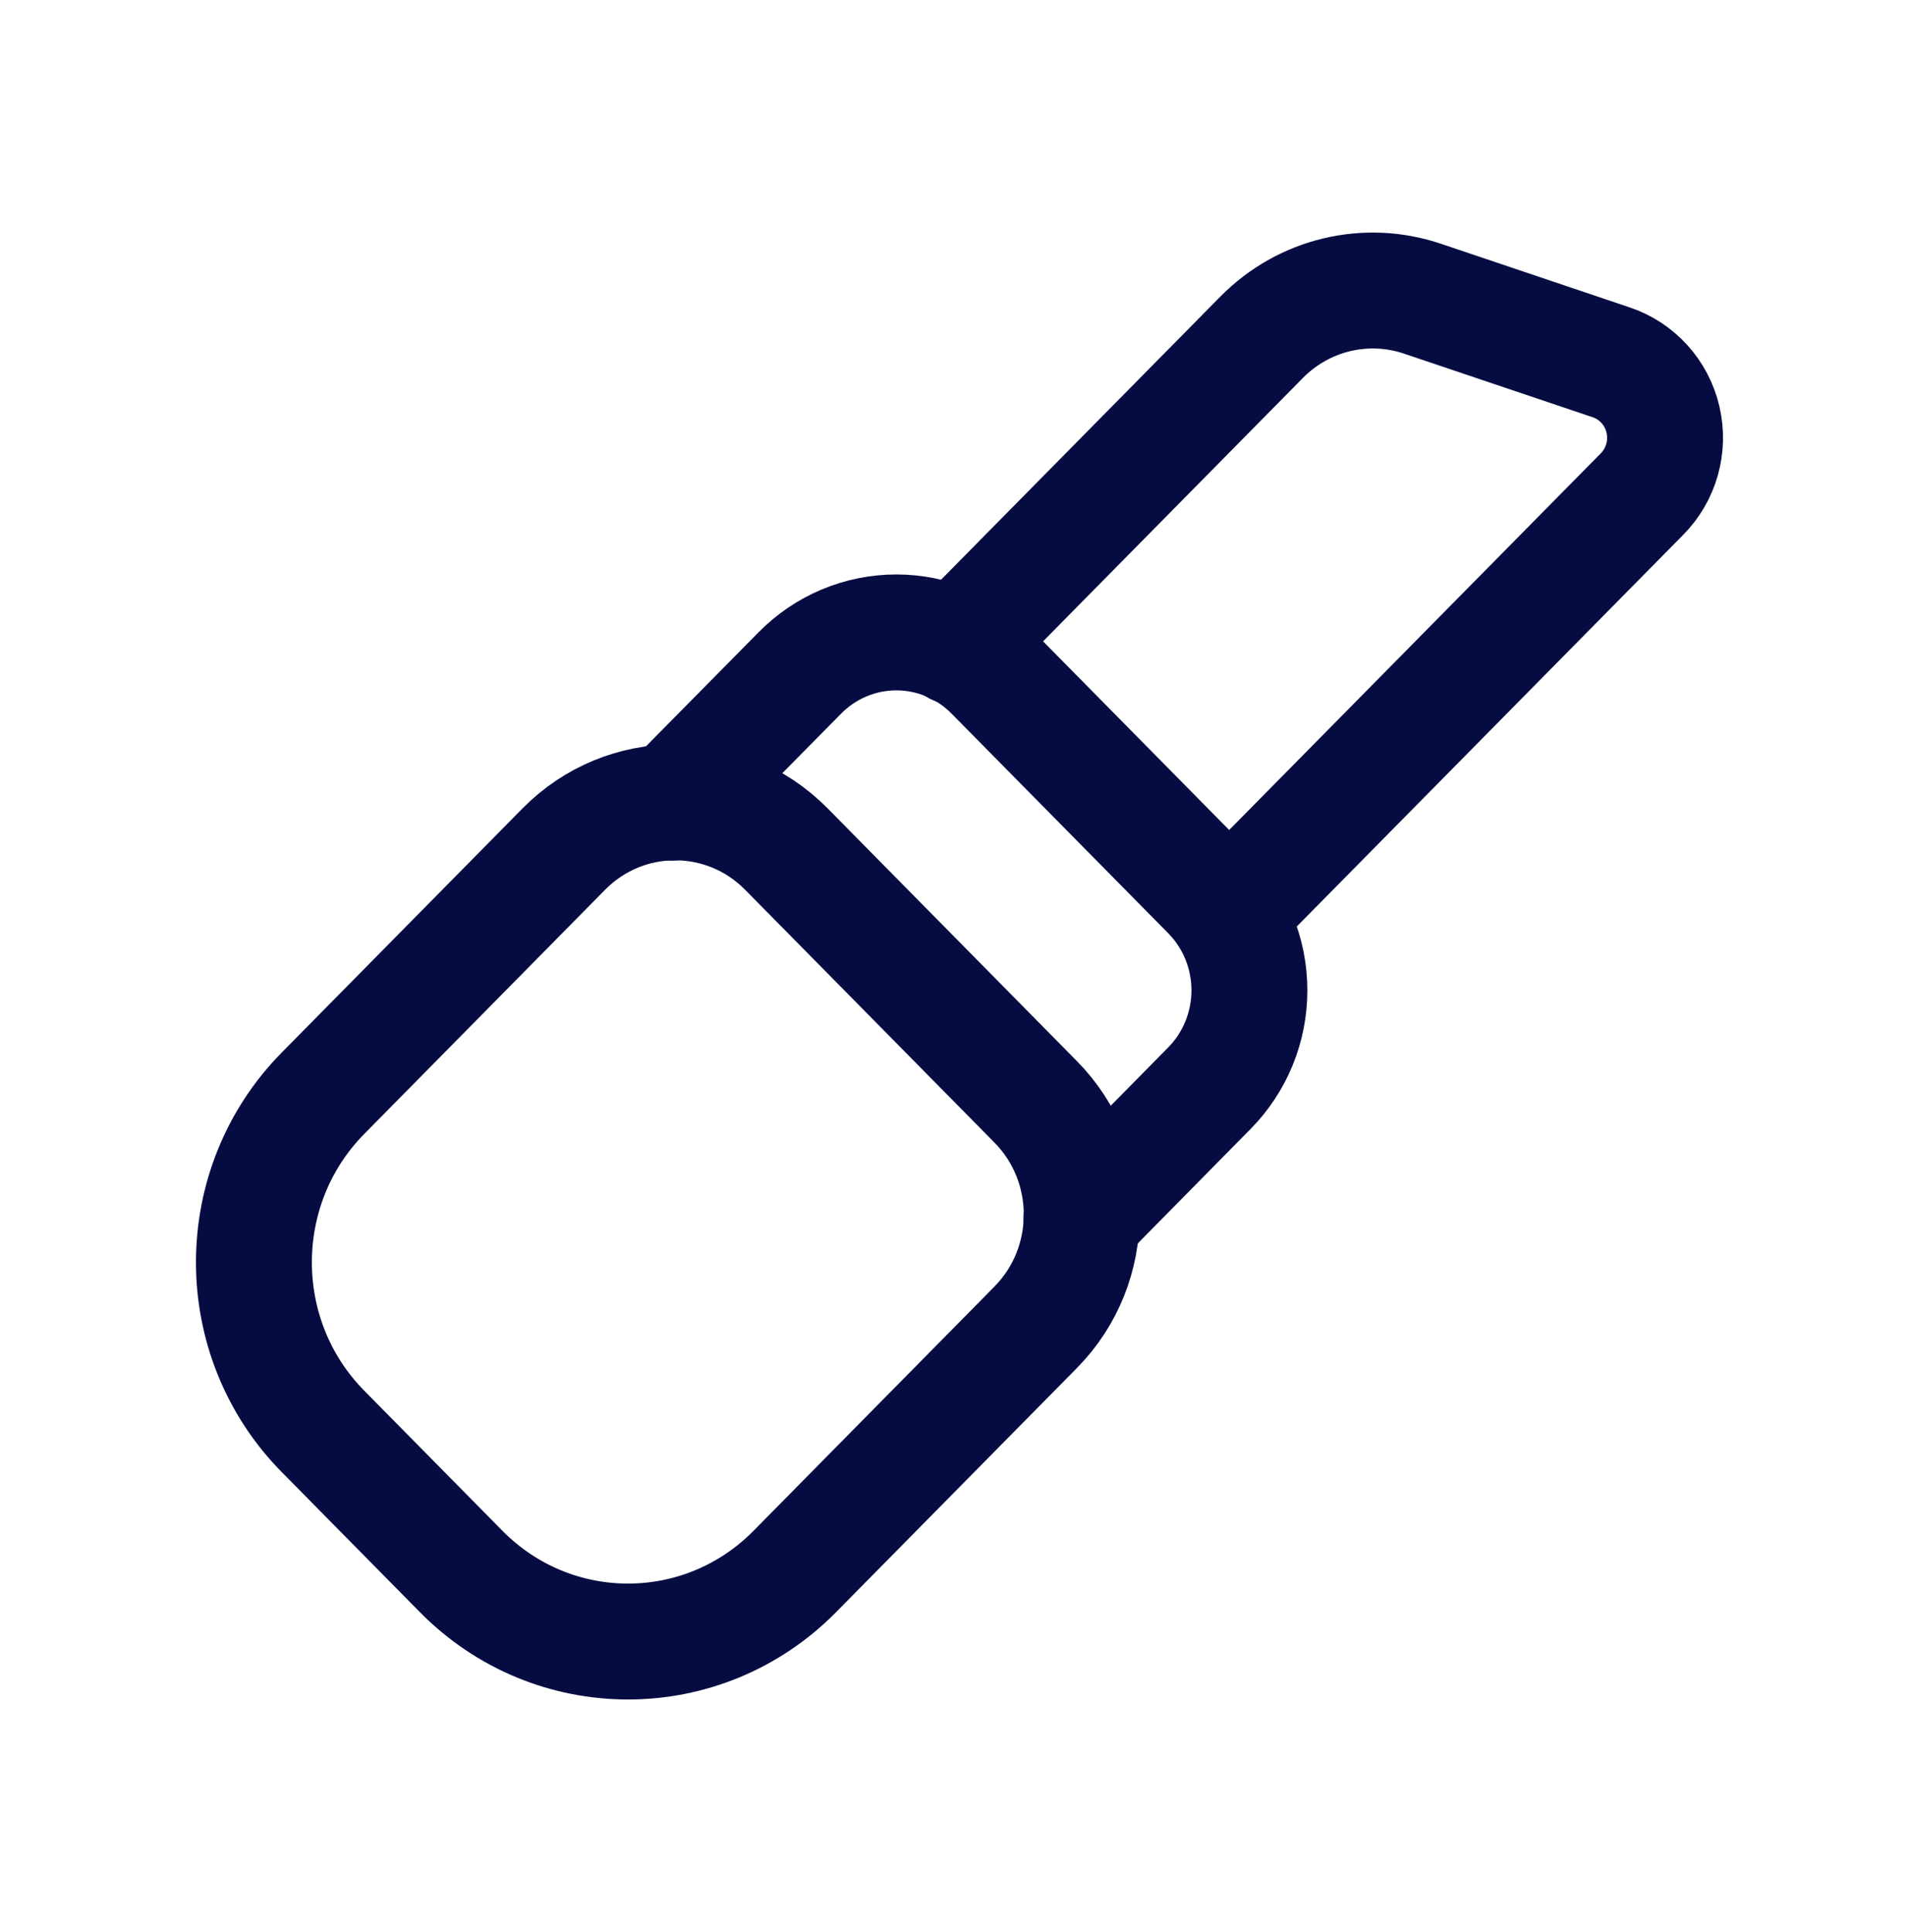 <svg xmlns="http://www.w3.org/2000/svg" width="74" height="75" viewBox="0 0 74 75" fill="none"><path fill-rule="evenodd" clip-rule="evenodd" d="M30.527 32.96L40.209 42.776C42.594 45.193 42.594 49.113 40.209 51.531L30.858 61.01C27.281 64.636 21.482 64.636 17.905 61.01L12.541 55.572C8.964 51.947 8.964 46.068 12.541 42.442L21.892 32.962C24.277 30.545 28.144 30.545 30.529 32.962L30.527 32.96Z" stroke="#060C41" stroke-width="4.5" stroke-linecap="round" stroke-linejoin="round"></path><path d="M37.119 25.119L48.987 13.089C50.62 11.435 53.034 10.857 55.225 11.596L62.546 14.064C63.555 14.397 64.32 15.239 64.564 16.287C64.808 17.334 64.497 18.434 63.742 19.19L47.648 35.502" stroke="#060C41" stroke-width="4.5" stroke-linecap="round" stroke-linejoin="round"></path><path d="M26.082 31.162L31.052 26.128C32.045 25.119 33.394 24.552 34.8 24.552C36.207 24.552 37.556 25.119 38.549 26.128L46.954 34.648C47.949 35.655 48.508 37.022 48.508 38.448C48.508 39.873 47.949 41.241 46.954 42.248L41.988 47.285" stroke="#060C41" stroke-width="4.5" stroke-linecap="round" stroke-linejoin="round"></path></svg>
